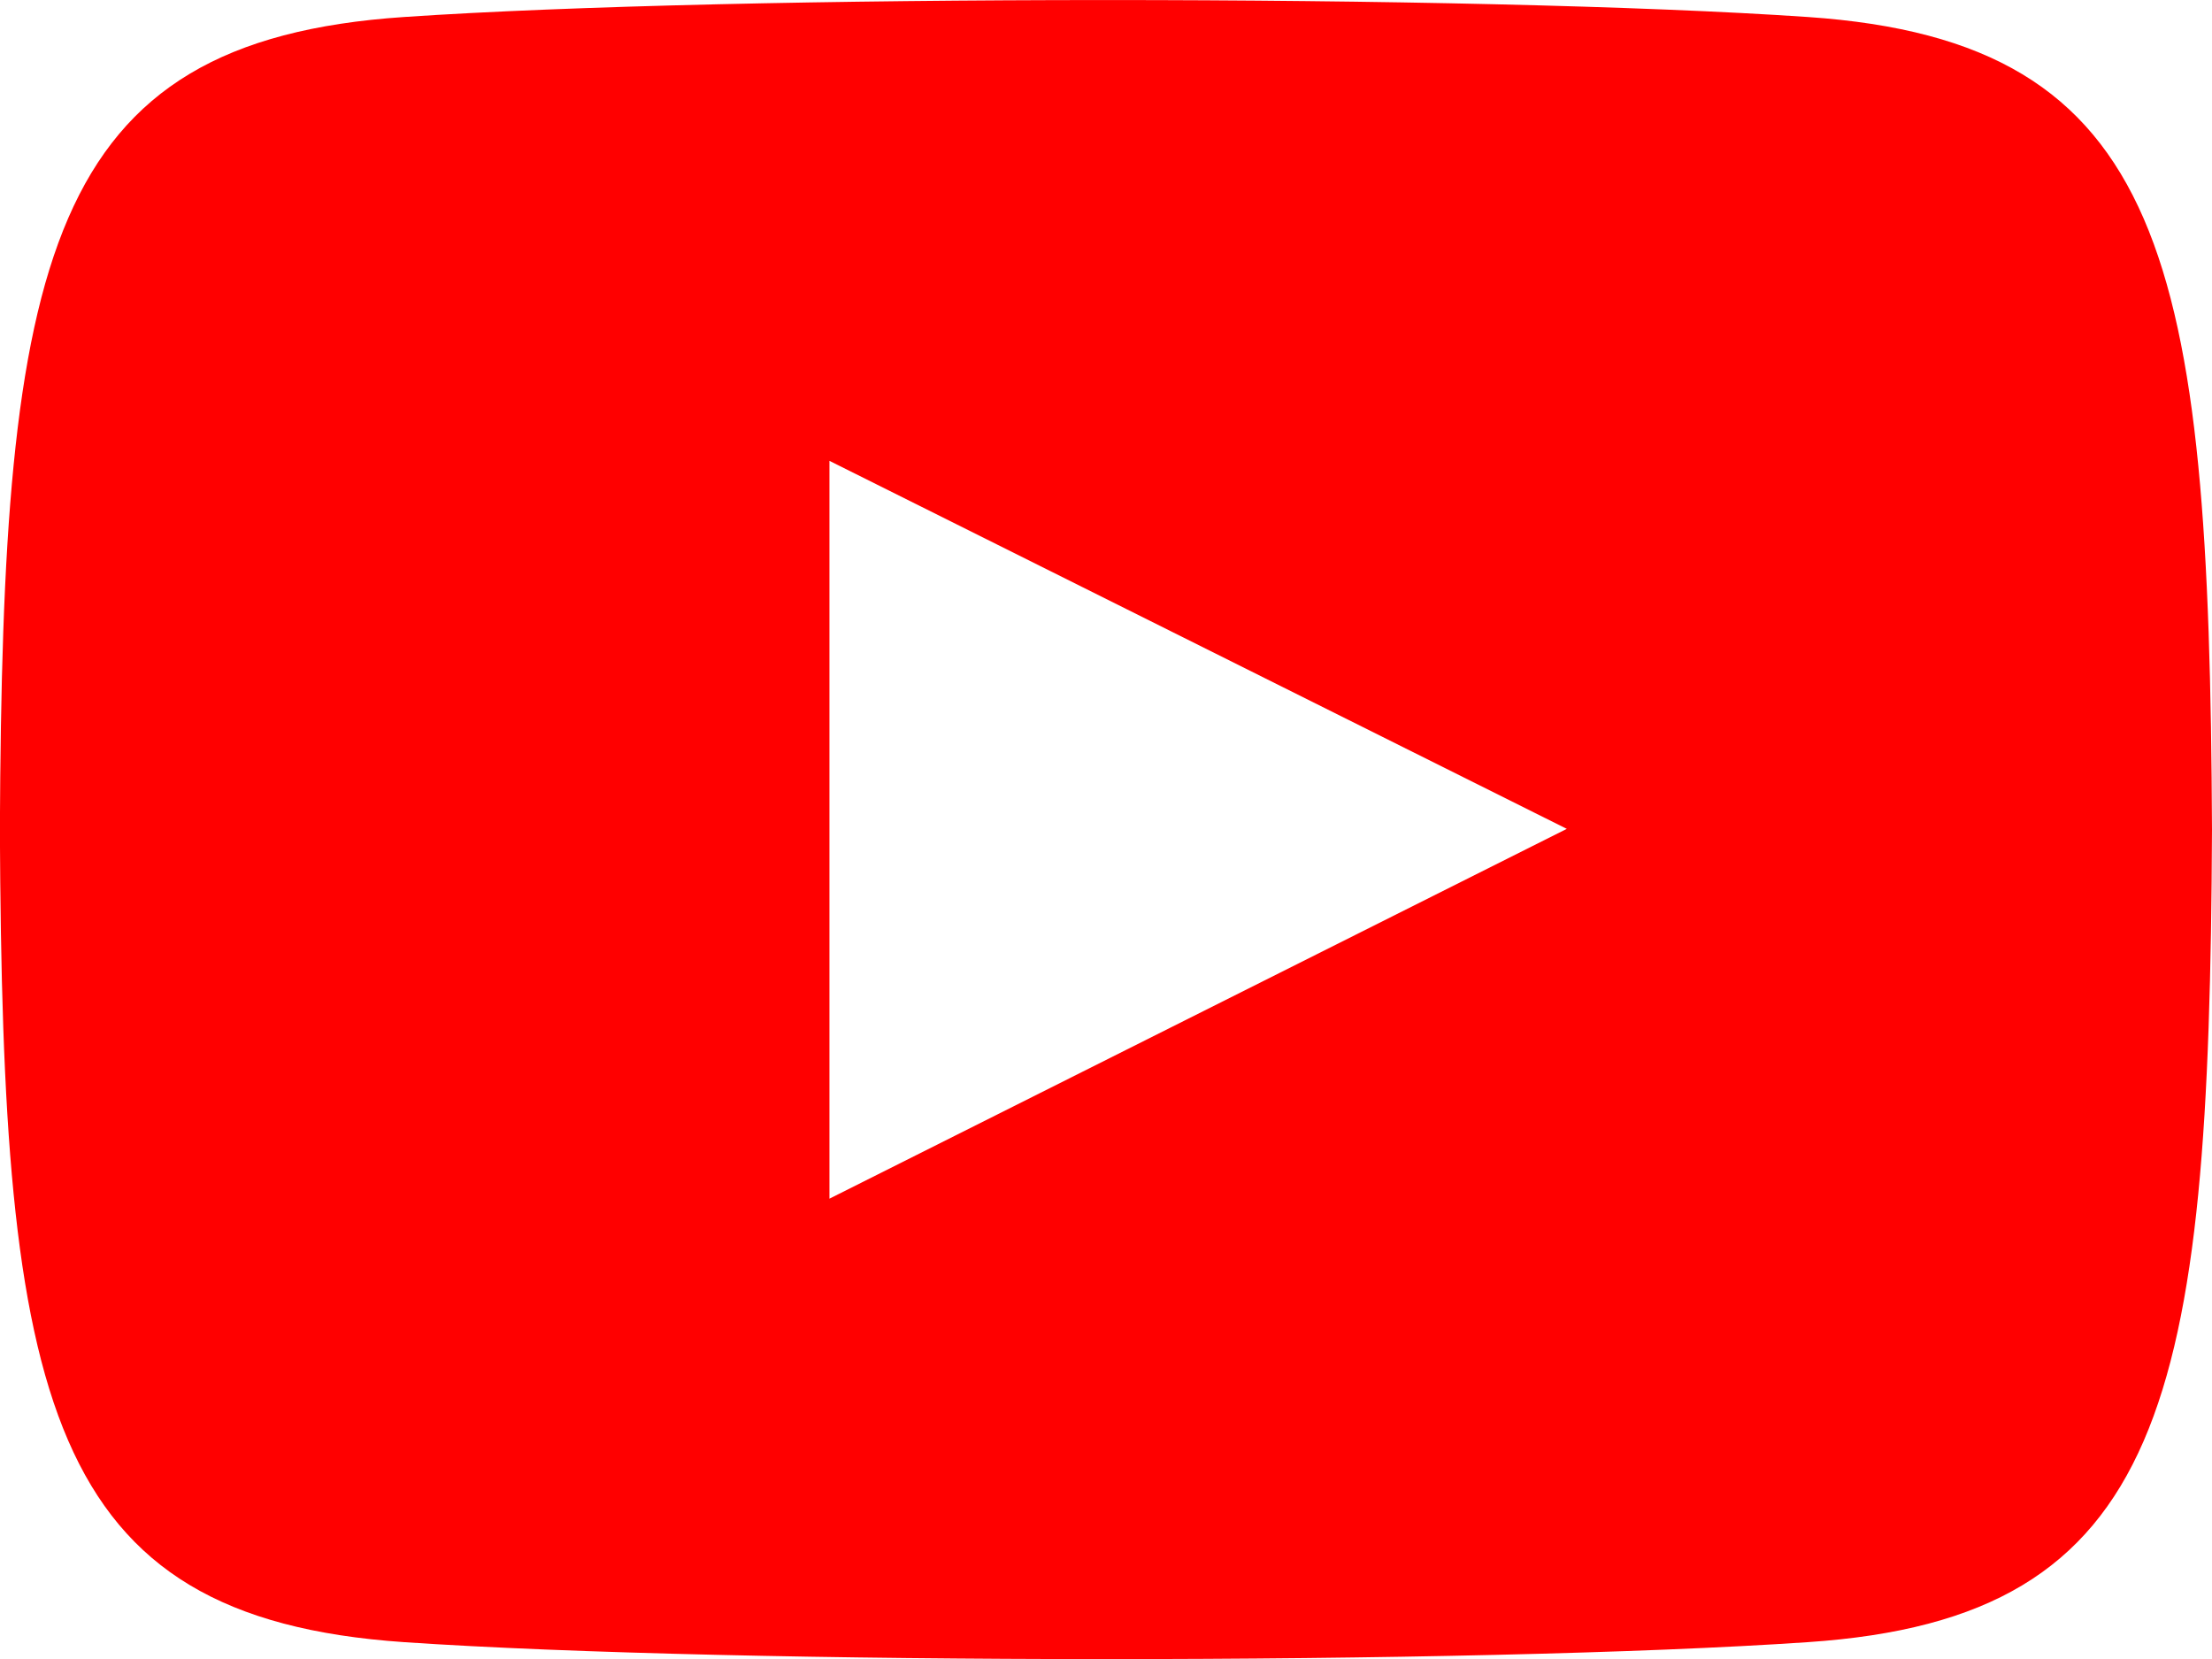 <svg xmlns="http://www.w3.org/2000/svg" width="18.345" height="13.759" viewBox="0 0 18.345 13.759">
  <path id="icon-youtube" d="M14.993,3.141c-2.755-.188-8.891-.187-11.642,0-2.979.2-3.33,2-3.352,6.739.022,4.728.37,6.535,3.352,6.739,2.752.187,8.887.188,11.642,0,2.979-.2,3.33-2,3.352-6.739C18.323,5.152,17.975,3.345,14.993,3.141Zm-8.114,9.8V6.822l6.115,3.052Z" transform="translate(0 -3)" fill="red"/>
</svg>
